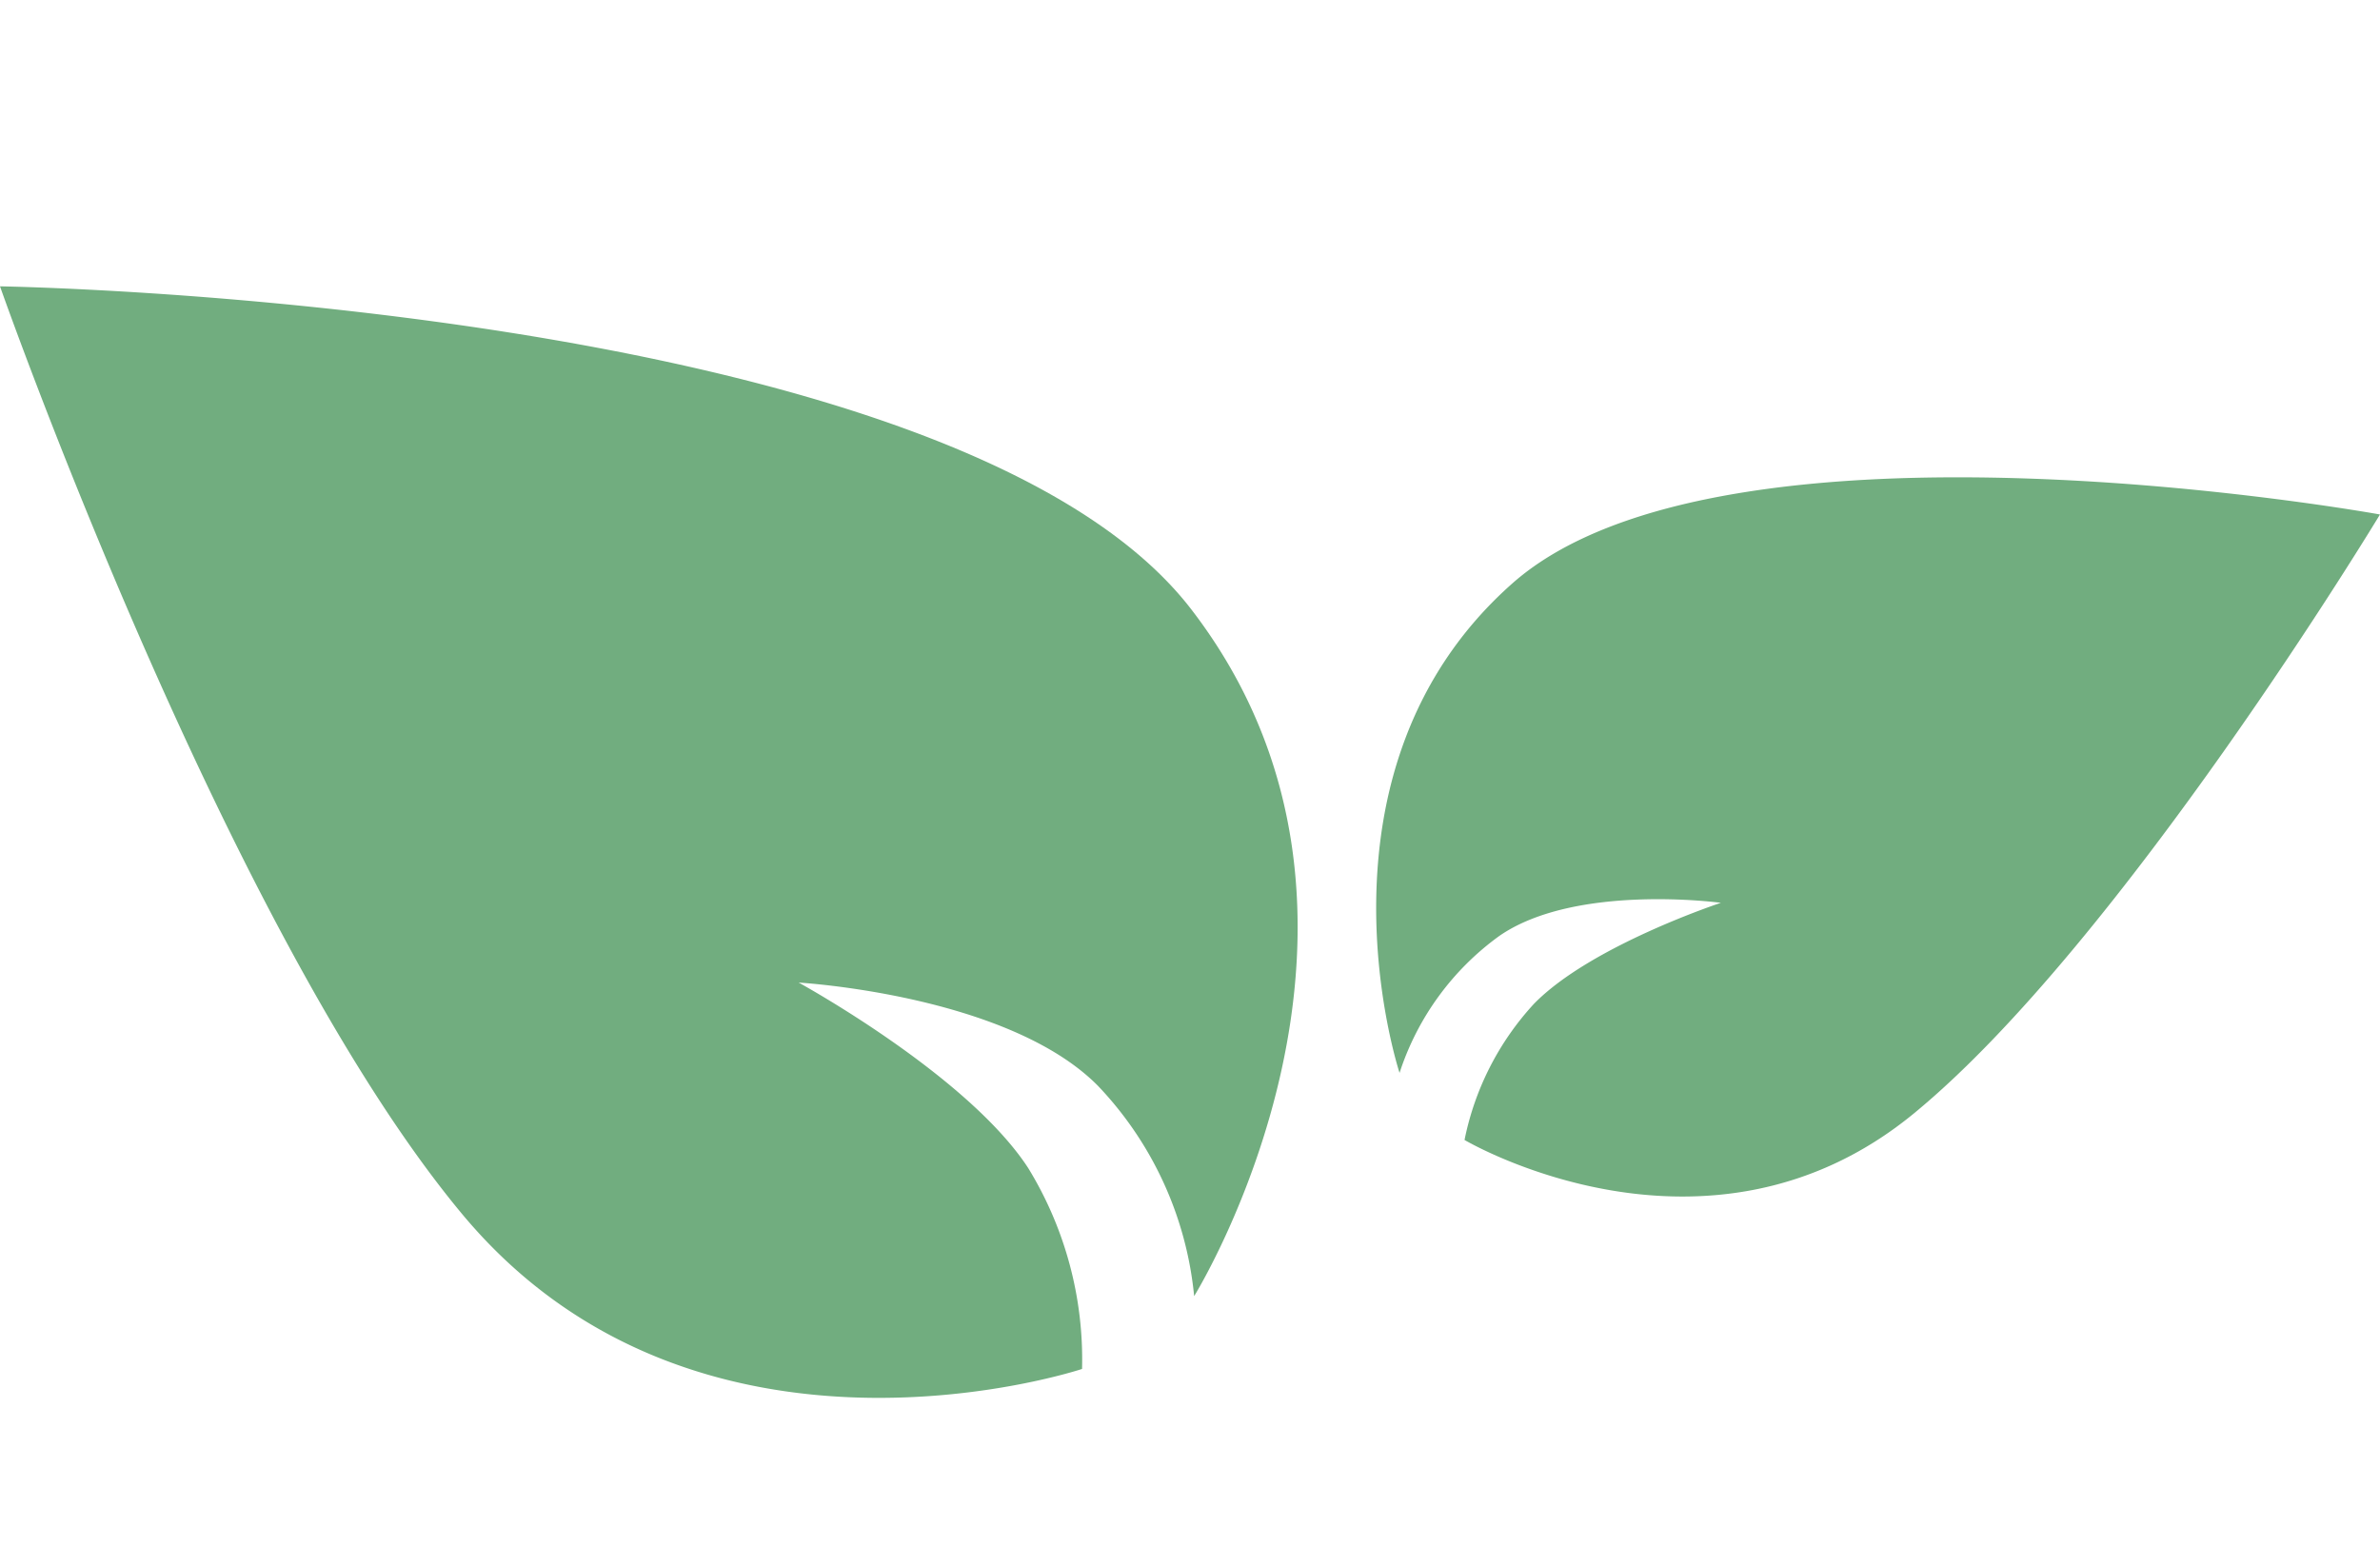 <svg xmlns="http://www.w3.org/2000/svg" width="72.945" height="48.036" viewBox="0 0 72.945 48.036">
  <g id="Group_14" data-name="Group 14" transform="translate(0 0)">
    <path id="Path_1037" data-name="Path 1037" d="M0,0S28.121,7.994,32.7,19.019s-5.367,20.348-5.367,20.348a10.858,10.858,0,0,0-1.178-6.988c-1.944-3.417-8.04-5.432-8.04-5.432s4.265,4.071,5.322,7.31a11.228,11.228,0,0,1,0,6.376s-12.388.741-17.118-9.5S0,0,0,0Z" transform="matrix(0.966, -0.259, 0.259, 0.966, 0, 8.776)" fill="#71ad7f"/>
    <path id="Path_1038" data-name="Path 1038" d="M23.574,0S4.023,5.867.838,13.958,4.57,28.891,4.57,28.891a8.366,8.366,0,0,1,.819-5.128c1.351-2.508,5.589-3.987,5.589-3.987s-2.965,2.988-3.7,5.364a8.677,8.677,0,0,0,0,4.679s8.613.544,11.9-6.973S23.574,0,23.574,0Z" transform="matrix(0.891, 0.454, -0.454, 0.891, 51.94, 5.066)" fill="#71ad7f"/>
  </g>
</svg>
